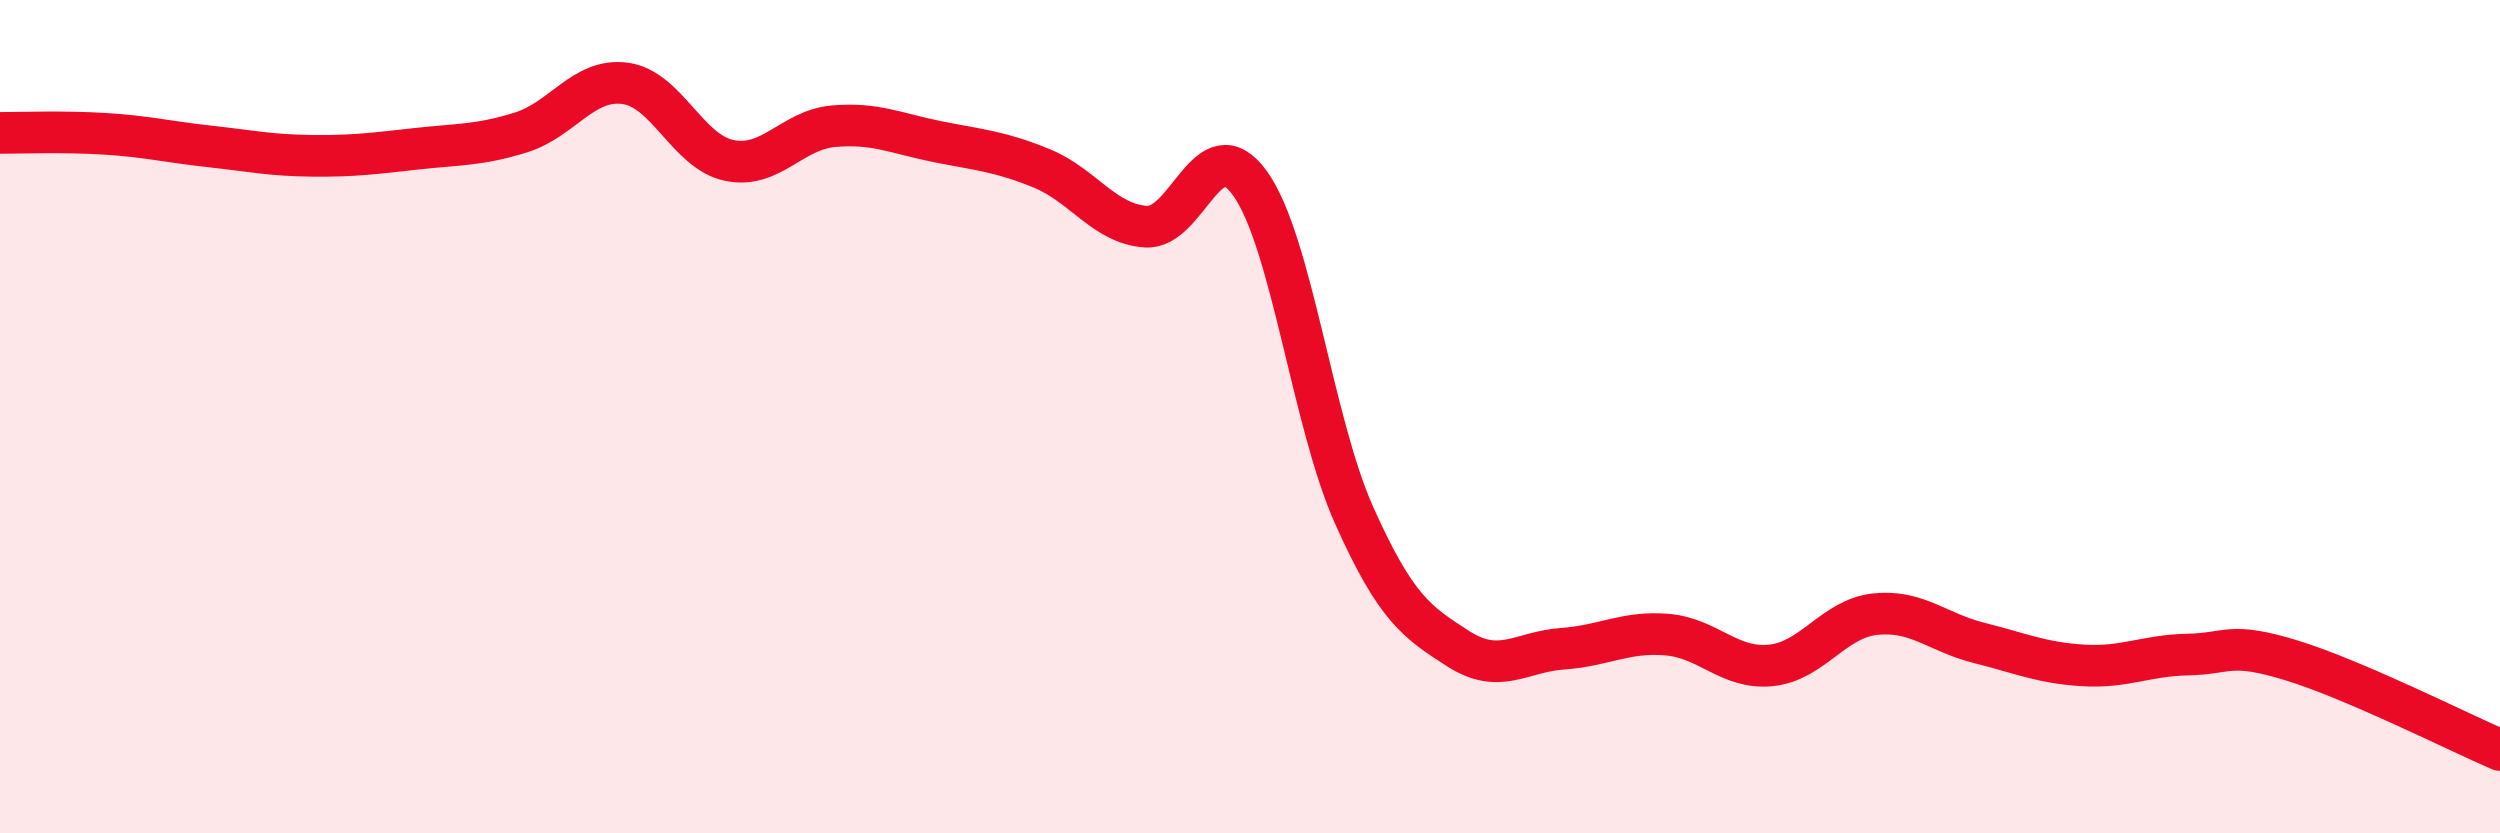 
    <svg width="60" height="20" viewBox="0 0 60 20" xmlns="http://www.w3.org/2000/svg">
      <path
        d="M 0,3.19 C 0.5,3.19 1.5,3.15 2.5,3.21 C 3.5,3.27 4,3.4 5,3.51 C 6,3.62 6.5,3.73 7.5,3.74 C 8.5,3.75 9,3.68 10,3.57 C 11,3.46 11.5,3.49 12.5,3.18 C 13.5,2.87 14,1.87 15,2 C 16,2.13 16.5,3.64 17.5,3.85 C 18.5,4.06 19,3.12 20,3.03 C 21,2.94 21.5,3.2 22.5,3.4 C 23.5,3.6 24,3.63 25,4.04 C 26,4.45 26.5,5.37 27.5,5.44 C 28.5,5.51 29,3.01 30,4.4 C 31,5.79 31.5,10.14 32.5,12.37 C 33.5,14.6 34,14.93 35,15.57 C 36,16.21 36.5,15.64 37.5,15.57 C 38.5,15.5 39,15.15 40,15.23 C 41,15.31 41.5,16.07 42.5,15.97 C 43.5,15.87 44,14.85 45,14.74 C 46,14.63 46.5,15.18 47.5,15.43 C 48.5,15.68 49,15.91 50,15.97 C 51,16.03 51.5,15.73 52.5,15.71 C 53.5,15.69 53.5,15.39 55,15.85 C 56.5,16.31 59,17.57 60,18L60 20L0 20Z"
        fill="#EB0A25"
        opacity="0.1"
        stroke-linecap="round"
        stroke-linejoin="round"
      />
      <path
        d="M 0,3.19 C 0.5,3.19 1.5,3.15 2.5,3.21 C 3.5,3.27 4,3.4 5,3.51 C 6,3.62 6.5,3.73 7.5,3.74 C 8.5,3.75 9,3.68 10,3.57 C 11,3.46 11.5,3.49 12.5,3.18 C 13.5,2.87 14,1.87 15,2 C 16,2.13 16.5,3.64 17.5,3.85 C 18.5,4.06 19,3.12 20,3.03 C 21,2.94 21.5,3.2 22.5,3.4 C 23.5,3.6 24,3.63 25,4.04 C 26,4.45 26.5,5.37 27.5,5.44 C 28.5,5.51 29,3.01 30,4.4 C 31,5.79 31.5,10.14 32.5,12.37 C 33.5,14.6 34,14.93 35,15.57 C 36,16.21 36.5,15.64 37.5,15.57 C 38.5,15.5 39,15.15 40,15.23 C 41,15.31 41.5,16.07 42.5,15.97 C 43.5,15.87 44,14.85 45,14.74 C 46,14.63 46.5,15.18 47.5,15.43 C 48.5,15.68 49,15.91 50,15.97 C 51,16.03 51.5,15.73 52.5,15.71 C 53.5,15.69 53.5,15.39 55,15.85 C 56.5,16.31 59,17.57 60,18"
        stroke="#EB0A25"
        stroke-width="1"
        fill="none"
        stroke-linecap="round"
        stroke-linejoin="round"
      />
    </svg>
  